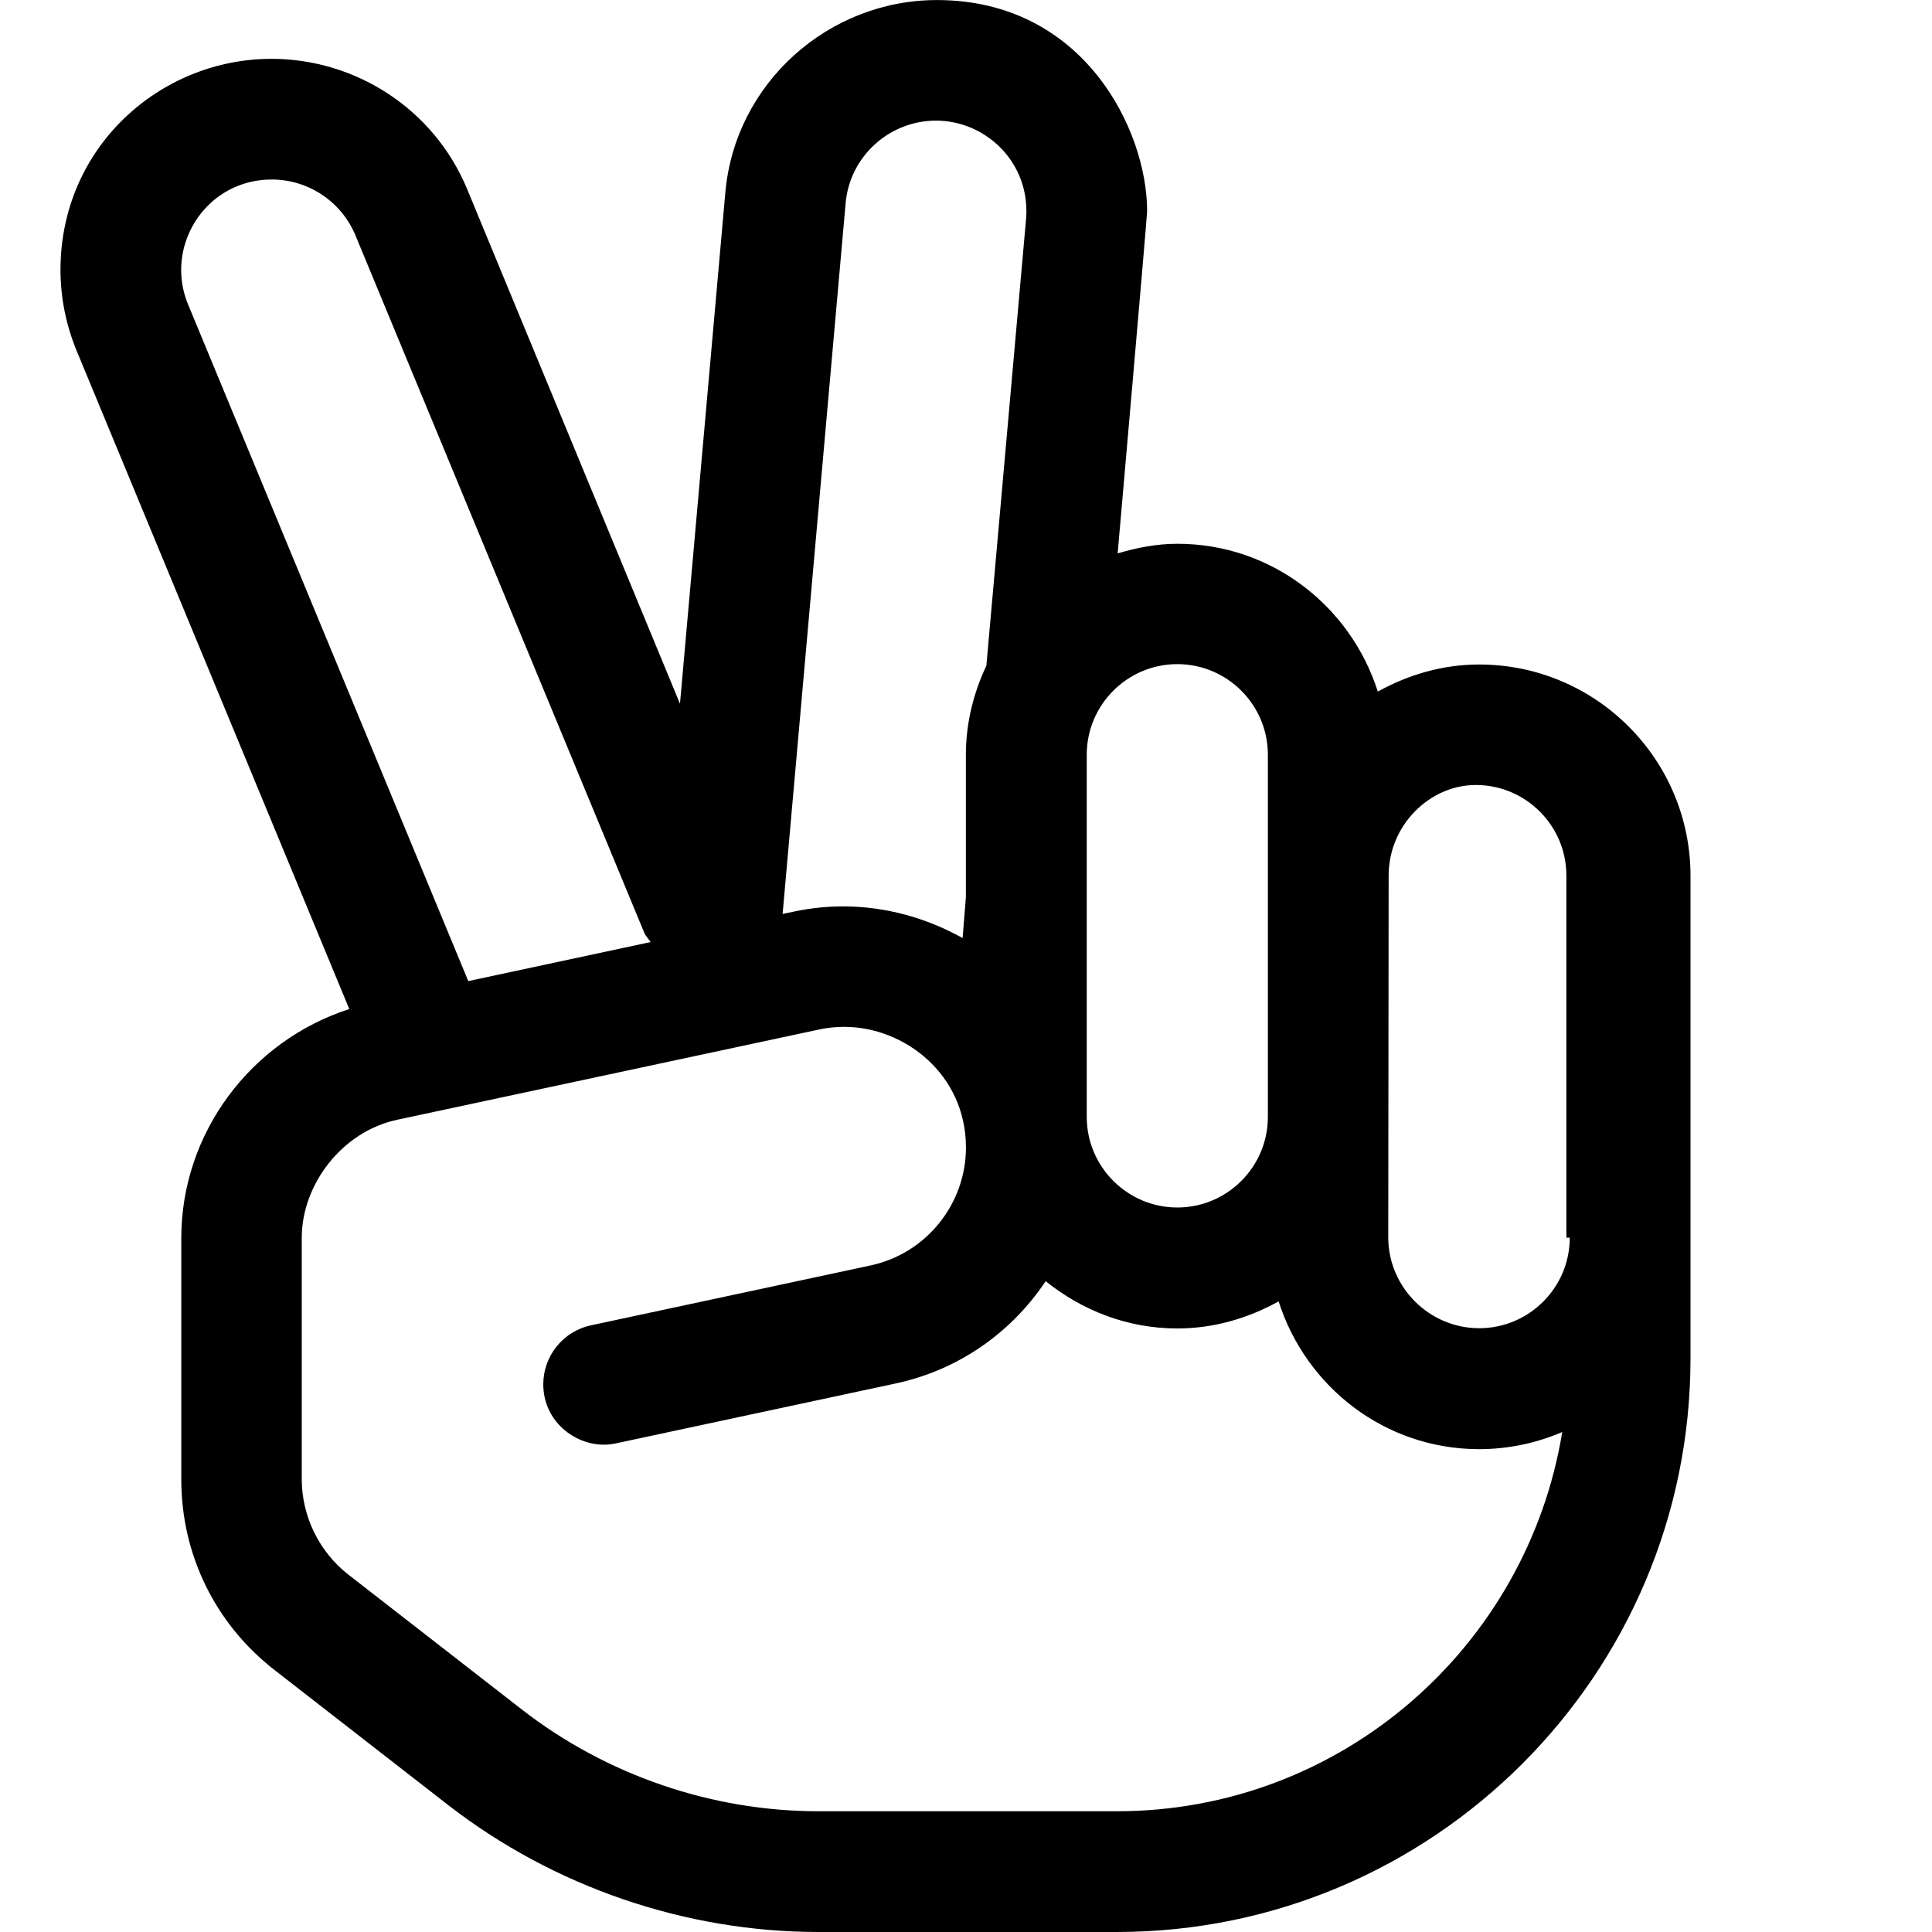 <svg xmlns="http://www.w3.org/2000/svg" viewBox="0 0 512 512"><!--! Font Awesome Pro 6.0.0-alpha3 by @fontawesome - https://fontawesome.com License - https://fontawesome.com/license (Commercial License) --><path d="M392 176.1c-9.785 0-18.85 2.744-26.87 7.174c-7.195-22.62-28.15-39.17-53.13-39.17c-5.525 0-10.76 1.051-15.81 2.549c0 0 7.808-89.09 7.808-90.73c0-21.37-16.72-55.91-55.72-55.91c-28.59 0-53.48 21.86-56.06 51.04L180.2 186.5L123.8 50.12c-8.923-21.5-29.84-34.53-51.84-34.53c-29.49 0-55.93 23.37-55.93 55.93c0 7.28 1.437 14.56 4.303 21.49l72.23 174.4c-26.08 8.406-44.52 32.87-44.52 60.69v63.98c0 19.89 8.998 38.29 24.72 50.5l46.03 35.8C146.7 500 181.6 512 216.9 512h79.06C379.8 512 448 443.8 448 360V232.1C448 201.2 422.9 176.1 392 176.1zM288 200c0-13.23 10.78-24 24-24s24 10.77 24 24v96c0 13.23-10.78 24-24 24S288 309.2 288 296V200zM224.1 53.85c1.094-12.5 11.68-21.88 23.94-21.88c12.79 0 23.97 10.31 23.97 23.96c0 .71-.031 1.425-.094 2.141L261.4 176.4c-3.393 7.213-5.434 15.17-5.434 23.65v37.75L255.1 248.6c-9.529-5.328-20.38-8.396-31.67-8.396c-4.216 0-8.495 .428-12.79 1.325L207.4 242.2L224.1 53.85zM49.87 80.75C48.63 77.78 48.01 74.67 48.01 71.56c0-12.57 9.966-23.99 24.02-23.99c9.43 0 18.33 5.603 22.17 14.81L170.7 247.1c.412 .986 1.146 1.693 1.721 2.551L124.1 260L49.87 80.75zM296 480H216.9c-28.28 0-56.18-9.561-78.56-26.93l-46.03-35.79c-7.717-6.014-12.34-15.46-12.34-25.26v-63.98c0-14.1 10.62-28.15 25.28-31.29L217.2 272.8c2.201-.454 4.399-.672 6.566-.672c15.79 0 32.22 12.48 32.22 31.98c0 14.74-10.29 28.03-25.28 31.25l-74.06 15.86c-7.528 1.603-12.67 8.238-12.67 15.62c0 9.759 8.252 16.02 16.01 16.02c1.109 0 2.229-.12 3.344-.371l74.06-15.86c16.94-3.633 30.8-13.73 39.72-27.1c9.6 7.715 21.62 12.53 34.87 12.53c9.785 0 18.85-2.744 26.87-7.174c7.193 22.62 28.15 39.16 53.13 39.16c7.822 0 15.26-1.635 22.03-4.545C404.7 436.4 355.5 480 296 480zM416 328c0 13.23-10.78 23.99-24 23.99c-13.22 0-24.1-10.85-24.1-24.08l.106-95.89c0-13.23 10.78-23.99 23.1-23.99c13.22 0 24 10.76 24 23.99V328z"/></svg>